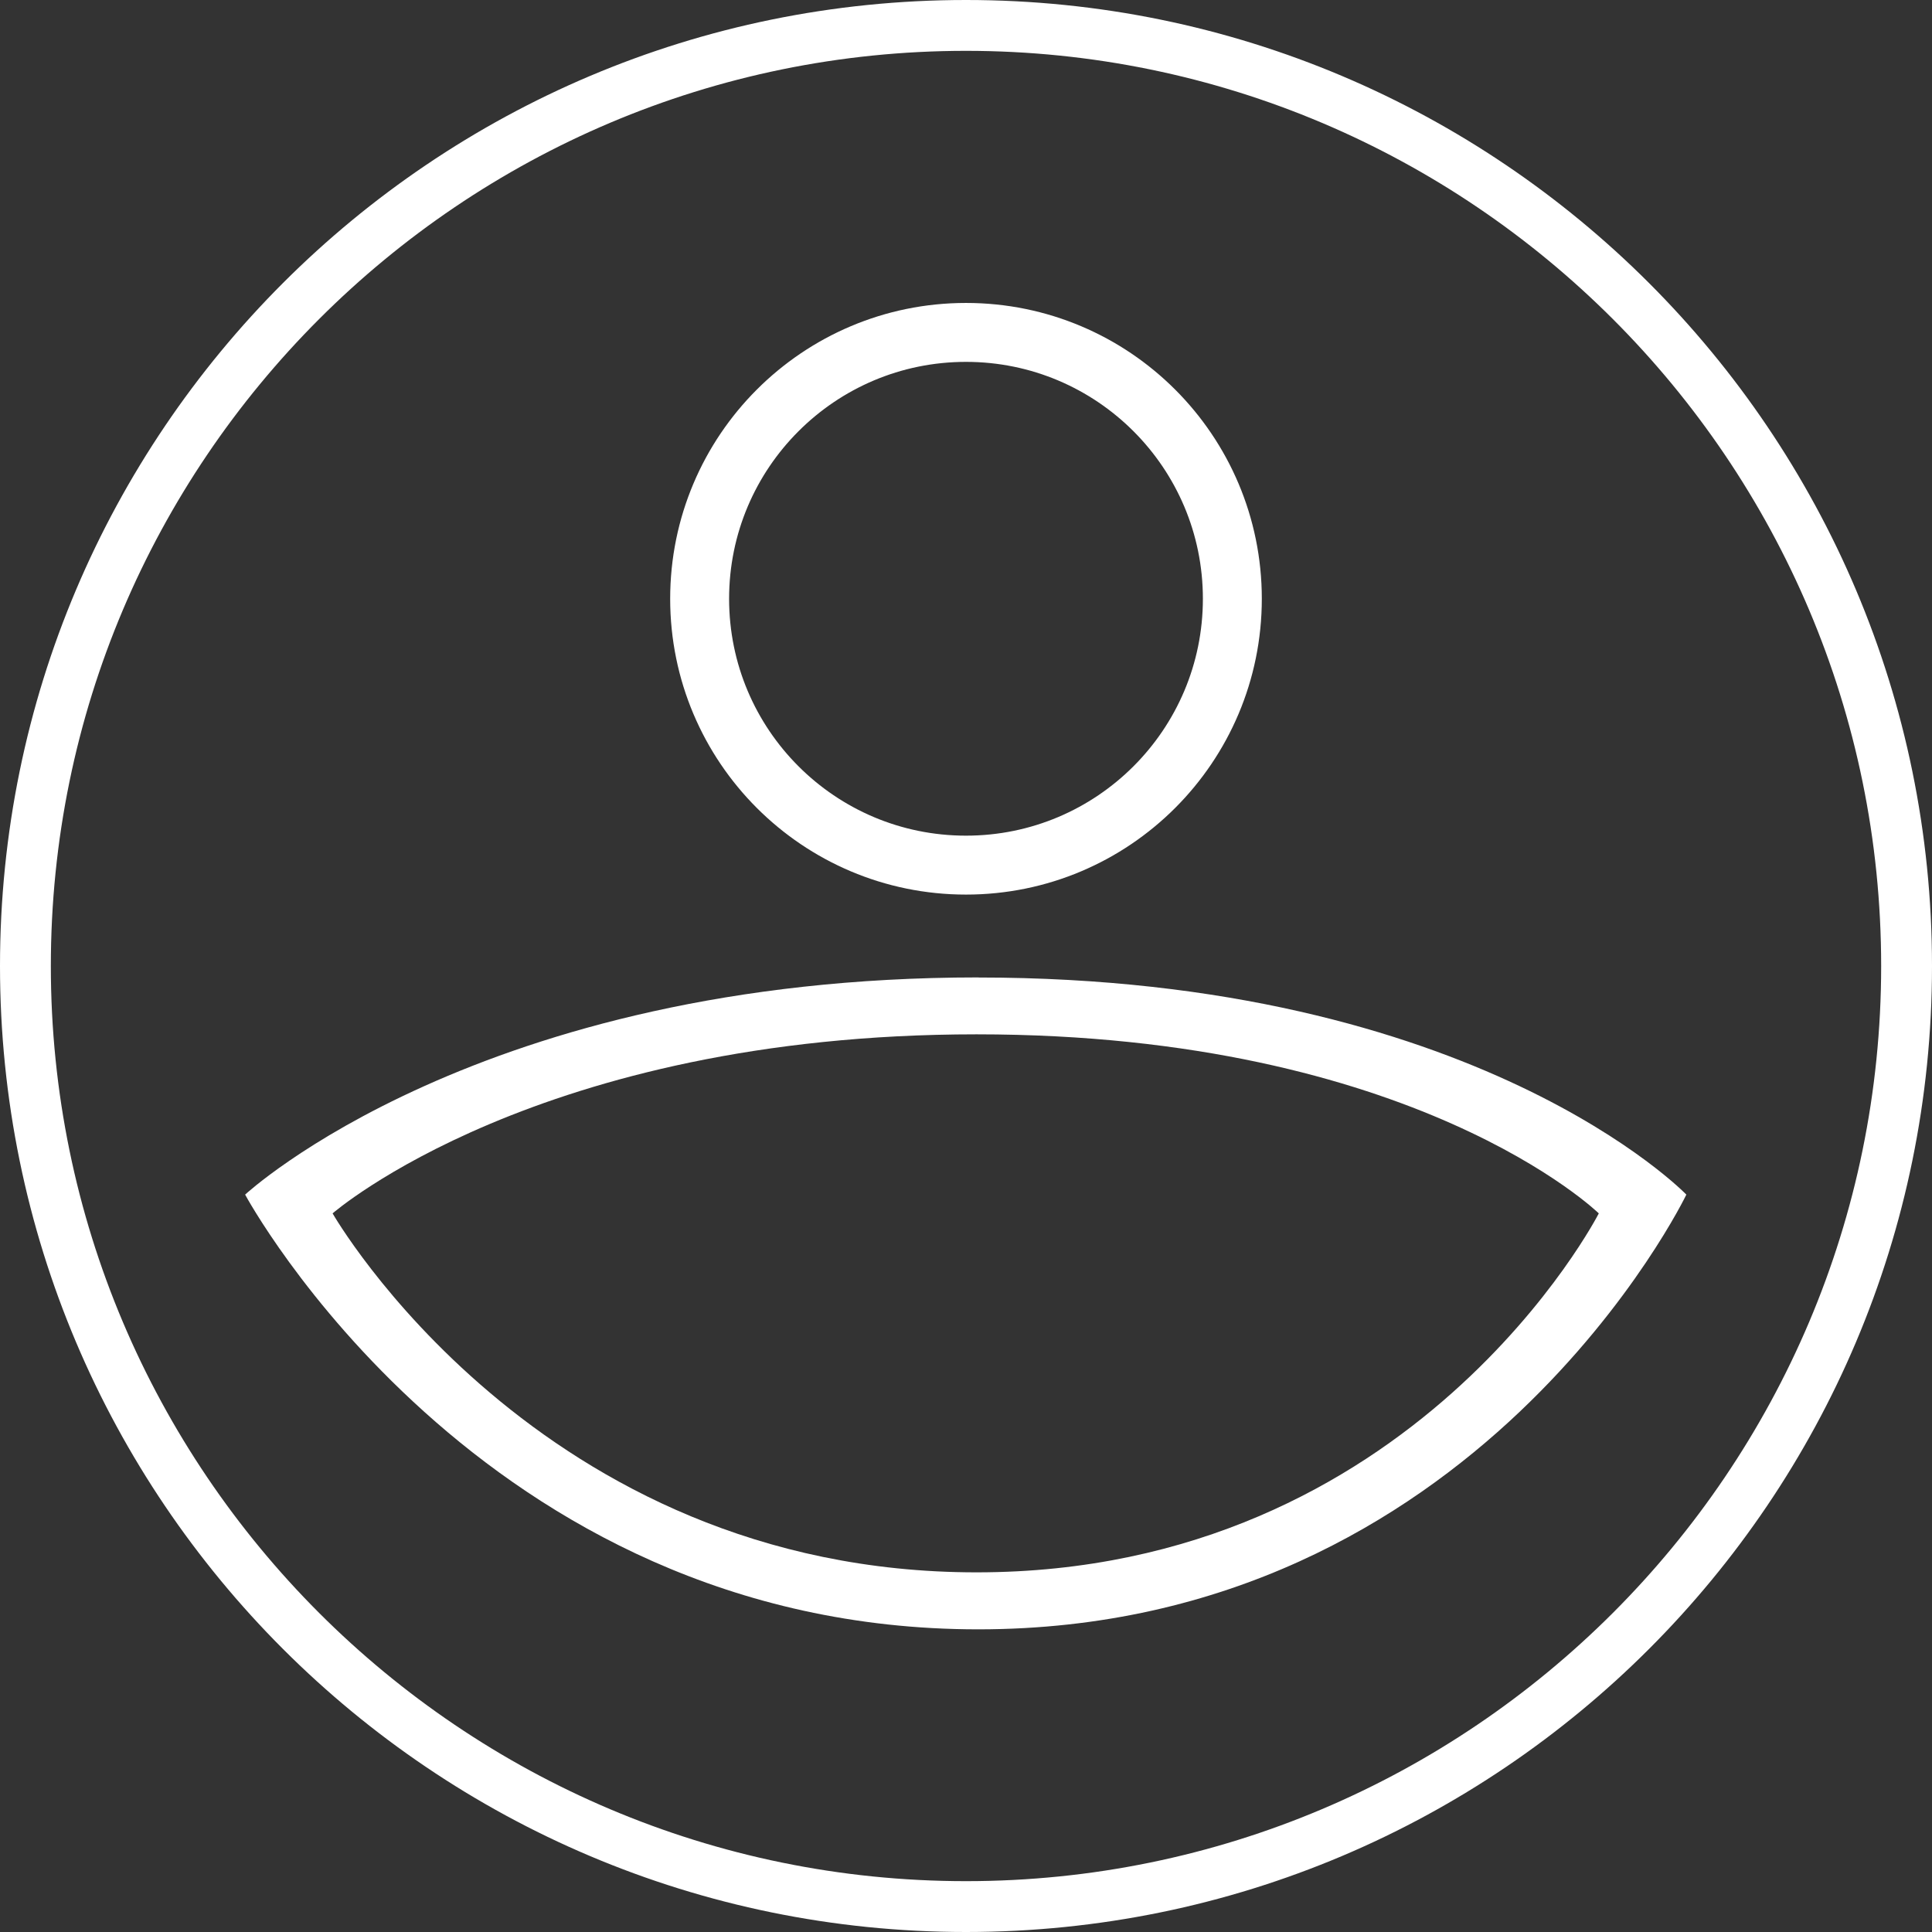 <svg xmlns="http://www.w3.org/2000/svg" viewBox="0 0 38 38">
<rect x="0" y="0" width="38" height="38" fill="#333333" stroke="none"/>
<g fill="none">
<path d="m19 1c9.93 0 18 8.07 18 18s-8.07 18-18 18-18-8.07-18-18 8.07-18 18-18zm0-1c-10.49 0-19 8.51-19 19s8.51 19 19 19 19-8.51 19-19-8.51-19-19-19z" fill="#ffffff"/>
</g>
<g transform="matrix(1.508 0 0 1.508 3.132 -2.086)">
<g transform="matrix(1.098 0 0 1.098 -1.034 .824)">
<g transform="translate(6.861 3.958)" fill="none" stroke="#ffffff" stroke-width=".7">
<circle cx="3.664" cy="3.664" r="3.164"/>
</g>
<path d="m10.67 12.12c-5.93 0-8.708 2.58-8.708 2.58-1e-4 0 2.778 5.164 8.708 5.164 5.929 0 8.412-5.164 8.412-5.164s-2.483-2.579-8.412-2.579zm-0.02 0.676c5.21 0 7.392 2.127 7.392 2.127s-2.182 4.264-7.392 4.264-7.649-4.264-7.649-4.264 2.439-2.127 7.649-2.127z" fill="#ffffff"/>
</g>
</g>
</svg>